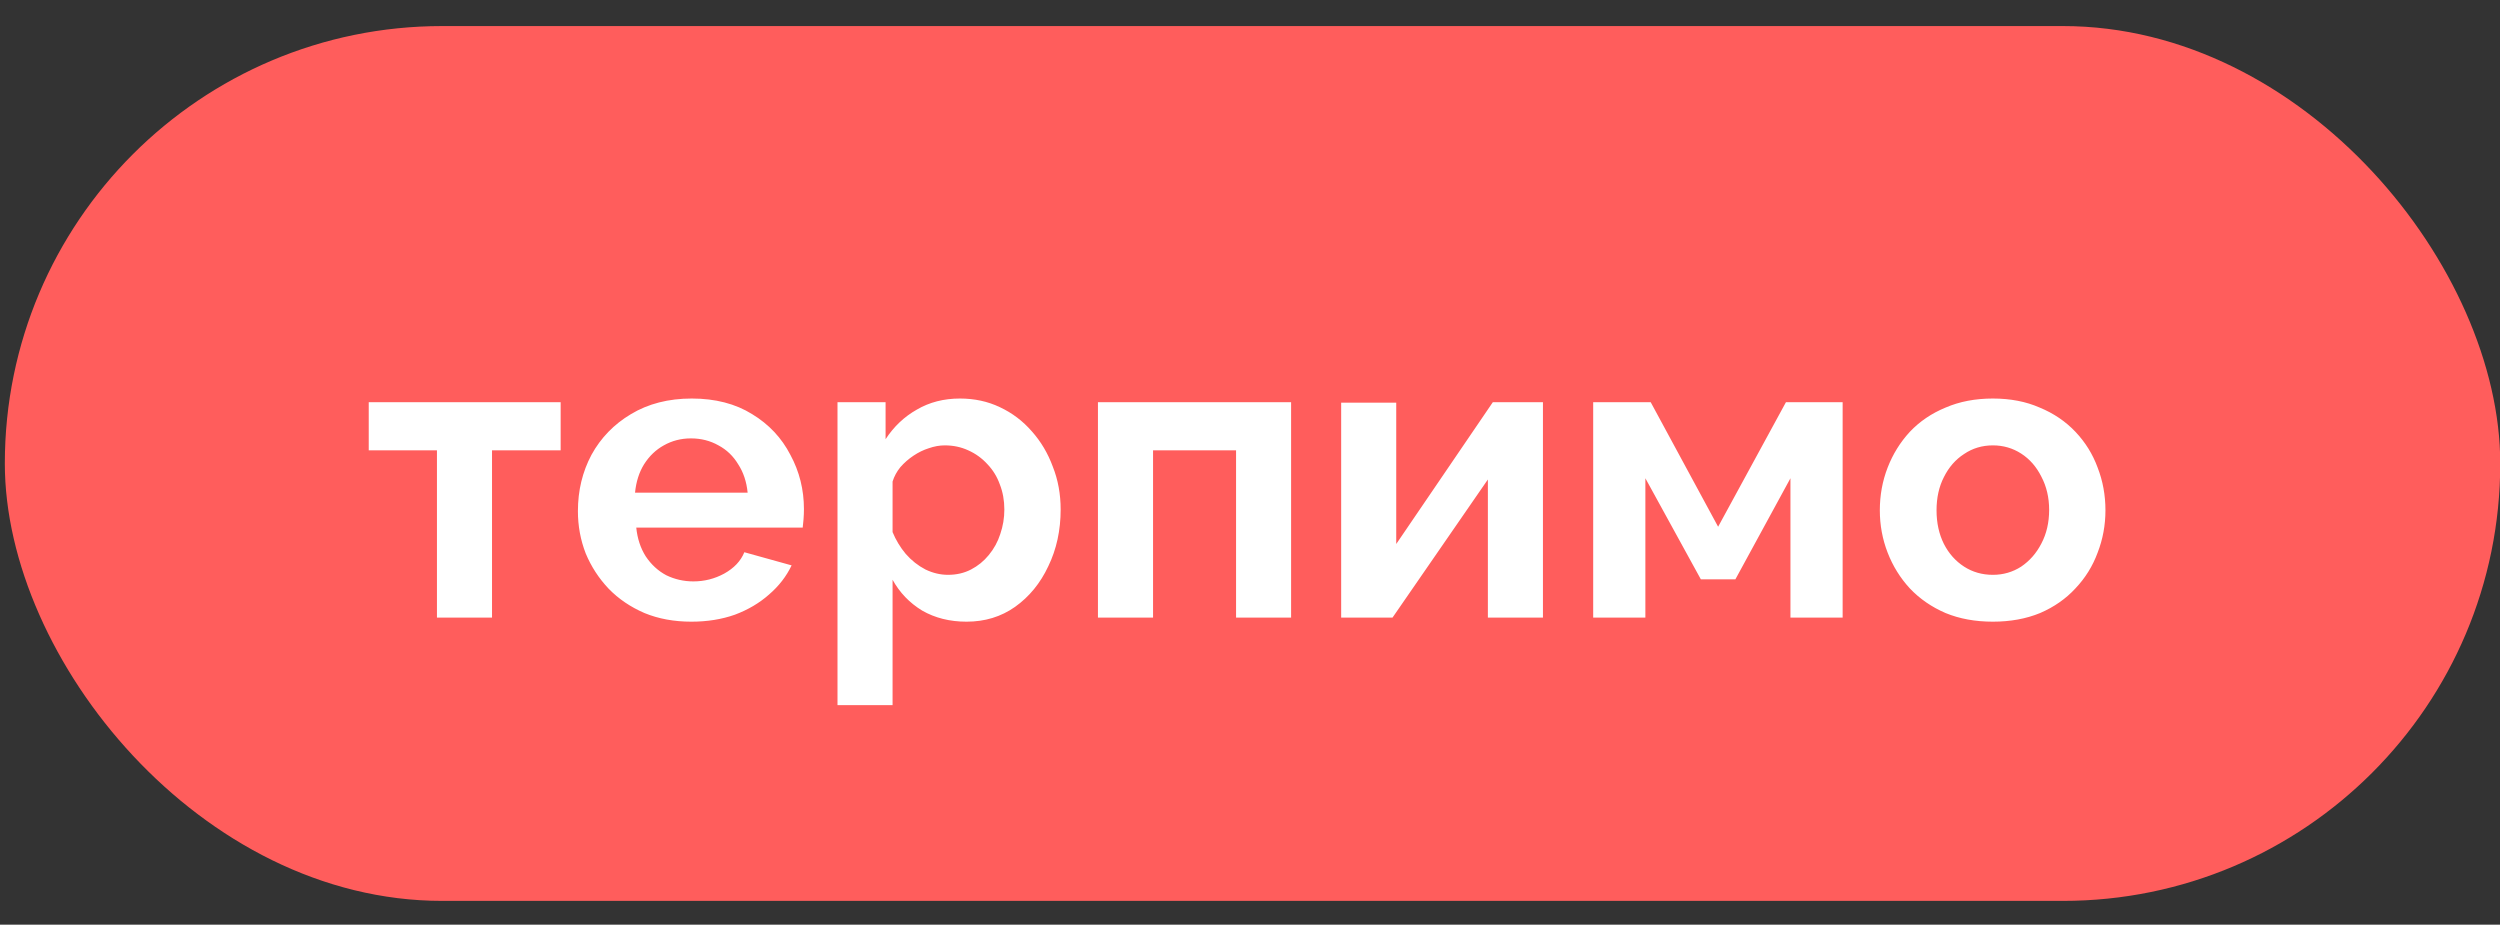 <?xml version="1.0" encoding="UTF-8"?> <svg xmlns="http://www.w3.org/2000/svg" width="73" height="27" viewBox="0 0 73 27" fill="none"><rect x="0" y="0" width="73" height="27" fill="#333333" stroke="none"/><rect x="0.141" y="0.761" width="72.866" height="25.545" rx="12.772" fill="#FF5D5C"></rect><path d="M12.759 18.033V13.149H10.767V11.745H16.371V13.149H14.367V18.033H12.759ZM20.187 18.153C19.683 18.153 19.227 18.069 18.819 17.901C18.411 17.725 18.063 17.489 17.775 17.193C17.487 16.889 17.263 16.545 17.103 16.161C16.951 15.769 16.875 15.357 16.875 14.925C16.875 14.325 17.007 13.777 17.271 13.281C17.543 12.785 17.927 12.389 18.423 12.093C18.927 11.789 19.519 11.637 20.199 11.637C20.887 11.637 21.475 11.789 21.963 12.093C22.451 12.389 22.823 12.785 23.079 13.281C23.343 13.769 23.475 14.297 23.475 14.865C23.475 14.961 23.471 15.061 23.463 15.165C23.455 15.261 23.447 15.341 23.439 15.405H18.579C18.611 15.725 18.703 16.005 18.855 16.245C19.015 16.485 19.215 16.669 19.455 16.797C19.703 16.917 19.967 16.977 20.247 16.977C20.567 16.977 20.867 16.901 21.147 16.749C21.435 16.589 21.631 16.381 21.735 16.125L23.115 16.509C22.963 16.829 22.743 17.113 22.455 17.361C22.175 17.609 21.843 17.805 21.459 17.949C21.075 18.085 20.651 18.153 20.187 18.153ZM18.543 14.385H21.831C21.799 14.065 21.707 13.789 21.555 13.557C21.411 13.317 21.219 13.133 20.979 13.005C20.739 12.869 20.471 12.801 20.175 12.801C19.887 12.801 19.623 12.869 19.383 13.005C19.151 13.133 18.959 13.317 18.807 13.557C18.663 13.789 18.575 14.065 18.543 14.385ZM28.223 18.153C27.735 18.153 27.303 18.045 26.927 17.829C26.559 17.605 26.271 17.305 26.063 16.929V20.589H24.455V11.745H25.859V12.825C26.099 12.457 26.403 12.169 26.771 11.961C27.139 11.745 27.559 11.637 28.031 11.637C28.455 11.637 28.843 11.721 29.195 11.889C29.555 12.057 29.867 12.293 30.131 12.597C30.395 12.893 30.599 13.237 30.743 13.629C30.895 14.013 30.971 14.429 30.971 14.877C30.971 15.485 30.851 16.037 30.611 16.533C30.379 17.029 30.055 17.425 29.639 17.721C29.231 18.009 28.759 18.153 28.223 18.153ZM27.683 16.785C27.931 16.785 28.155 16.733 28.355 16.629C28.555 16.525 28.727 16.385 28.871 16.209C29.023 16.025 29.135 15.821 29.207 15.597C29.287 15.365 29.327 15.125 29.327 14.877C29.327 14.613 29.283 14.369 29.195 14.145C29.115 13.921 28.995 13.725 28.835 13.557C28.675 13.381 28.487 13.245 28.271 13.149C28.063 13.053 27.835 13.005 27.587 13.005C27.435 13.005 27.279 13.033 27.119 13.089C26.967 13.137 26.819 13.209 26.675 13.305C26.531 13.401 26.403 13.513 26.291 13.641C26.187 13.769 26.111 13.909 26.063 14.061V15.537C26.159 15.769 26.287 15.981 26.447 16.173C26.615 16.365 26.807 16.517 27.023 16.629C27.239 16.733 27.459 16.785 27.683 16.785ZM32.06 18.033V11.745H37.7V18.033H36.093V13.149H33.669V18.033H32.06ZM39.162 18.033V11.757H40.77V15.885L43.59 11.745H45.054V18.033H43.446V14.001L40.662 18.033H39.162ZM46.521 18.033V11.745H48.201L50.169 15.381L52.149 11.745H53.805V18.033H52.281V13.965L50.673 16.917H49.665L48.045 13.965V18.033H46.521ZM58.191 18.153C57.679 18.153 57.219 18.069 56.811 17.901C56.403 17.725 56.055 17.485 55.767 17.181C55.487 16.877 55.271 16.529 55.119 16.137C54.967 15.745 54.891 15.333 54.891 14.901C54.891 14.461 54.967 14.045 55.119 13.653C55.271 13.261 55.487 12.913 55.767 12.609C56.055 12.305 56.403 12.069 56.811 11.901C57.219 11.725 57.679 11.637 58.191 11.637C58.703 11.637 59.159 11.725 59.559 11.901C59.967 12.069 60.315 12.305 60.603 12.609C60.891 12.913 61.107 13.261 61.251 13.653C61.403 14.045 61.479 14.461 61.479 14.901C61.479 15.333 61.403 15.745 61.251 16.137C61.107 16.529 60.891 16.877 60.603 17.181C60.323 17.485 59.979 17.725 59.571 17.901C59.163 18.069 58.703 18.153 58.191 18.153ZM56.547 14.901C56.547 15.269 56.619 15.597 56.763 15.885C56.907 16.165 57.103 16.385 57.351 16.545C57.599 16.705 57.879 16.785 58.191 16.785C58.495 16.785 58.771 16.705 59.019 16.545C59.267 16.377 59.463 16.153 59.607 15.873C59.759 15.585 59.835 15.257 59.835 14.889C59.835 14.529 59.759 14.205 59.607 13.917C59.463 13.629 59.267 13.405 59.019 13.245C58.771 13.085 58.495 13.005 58.191 13.005C57.879 13.005 57.599 13.089 57.351 13.257C57.103 13.417 56.907 13.641 56.763 13.929C56.619 14.209 56.547 14.533 56.547 14.901Z" fill="white"></path></svg> 